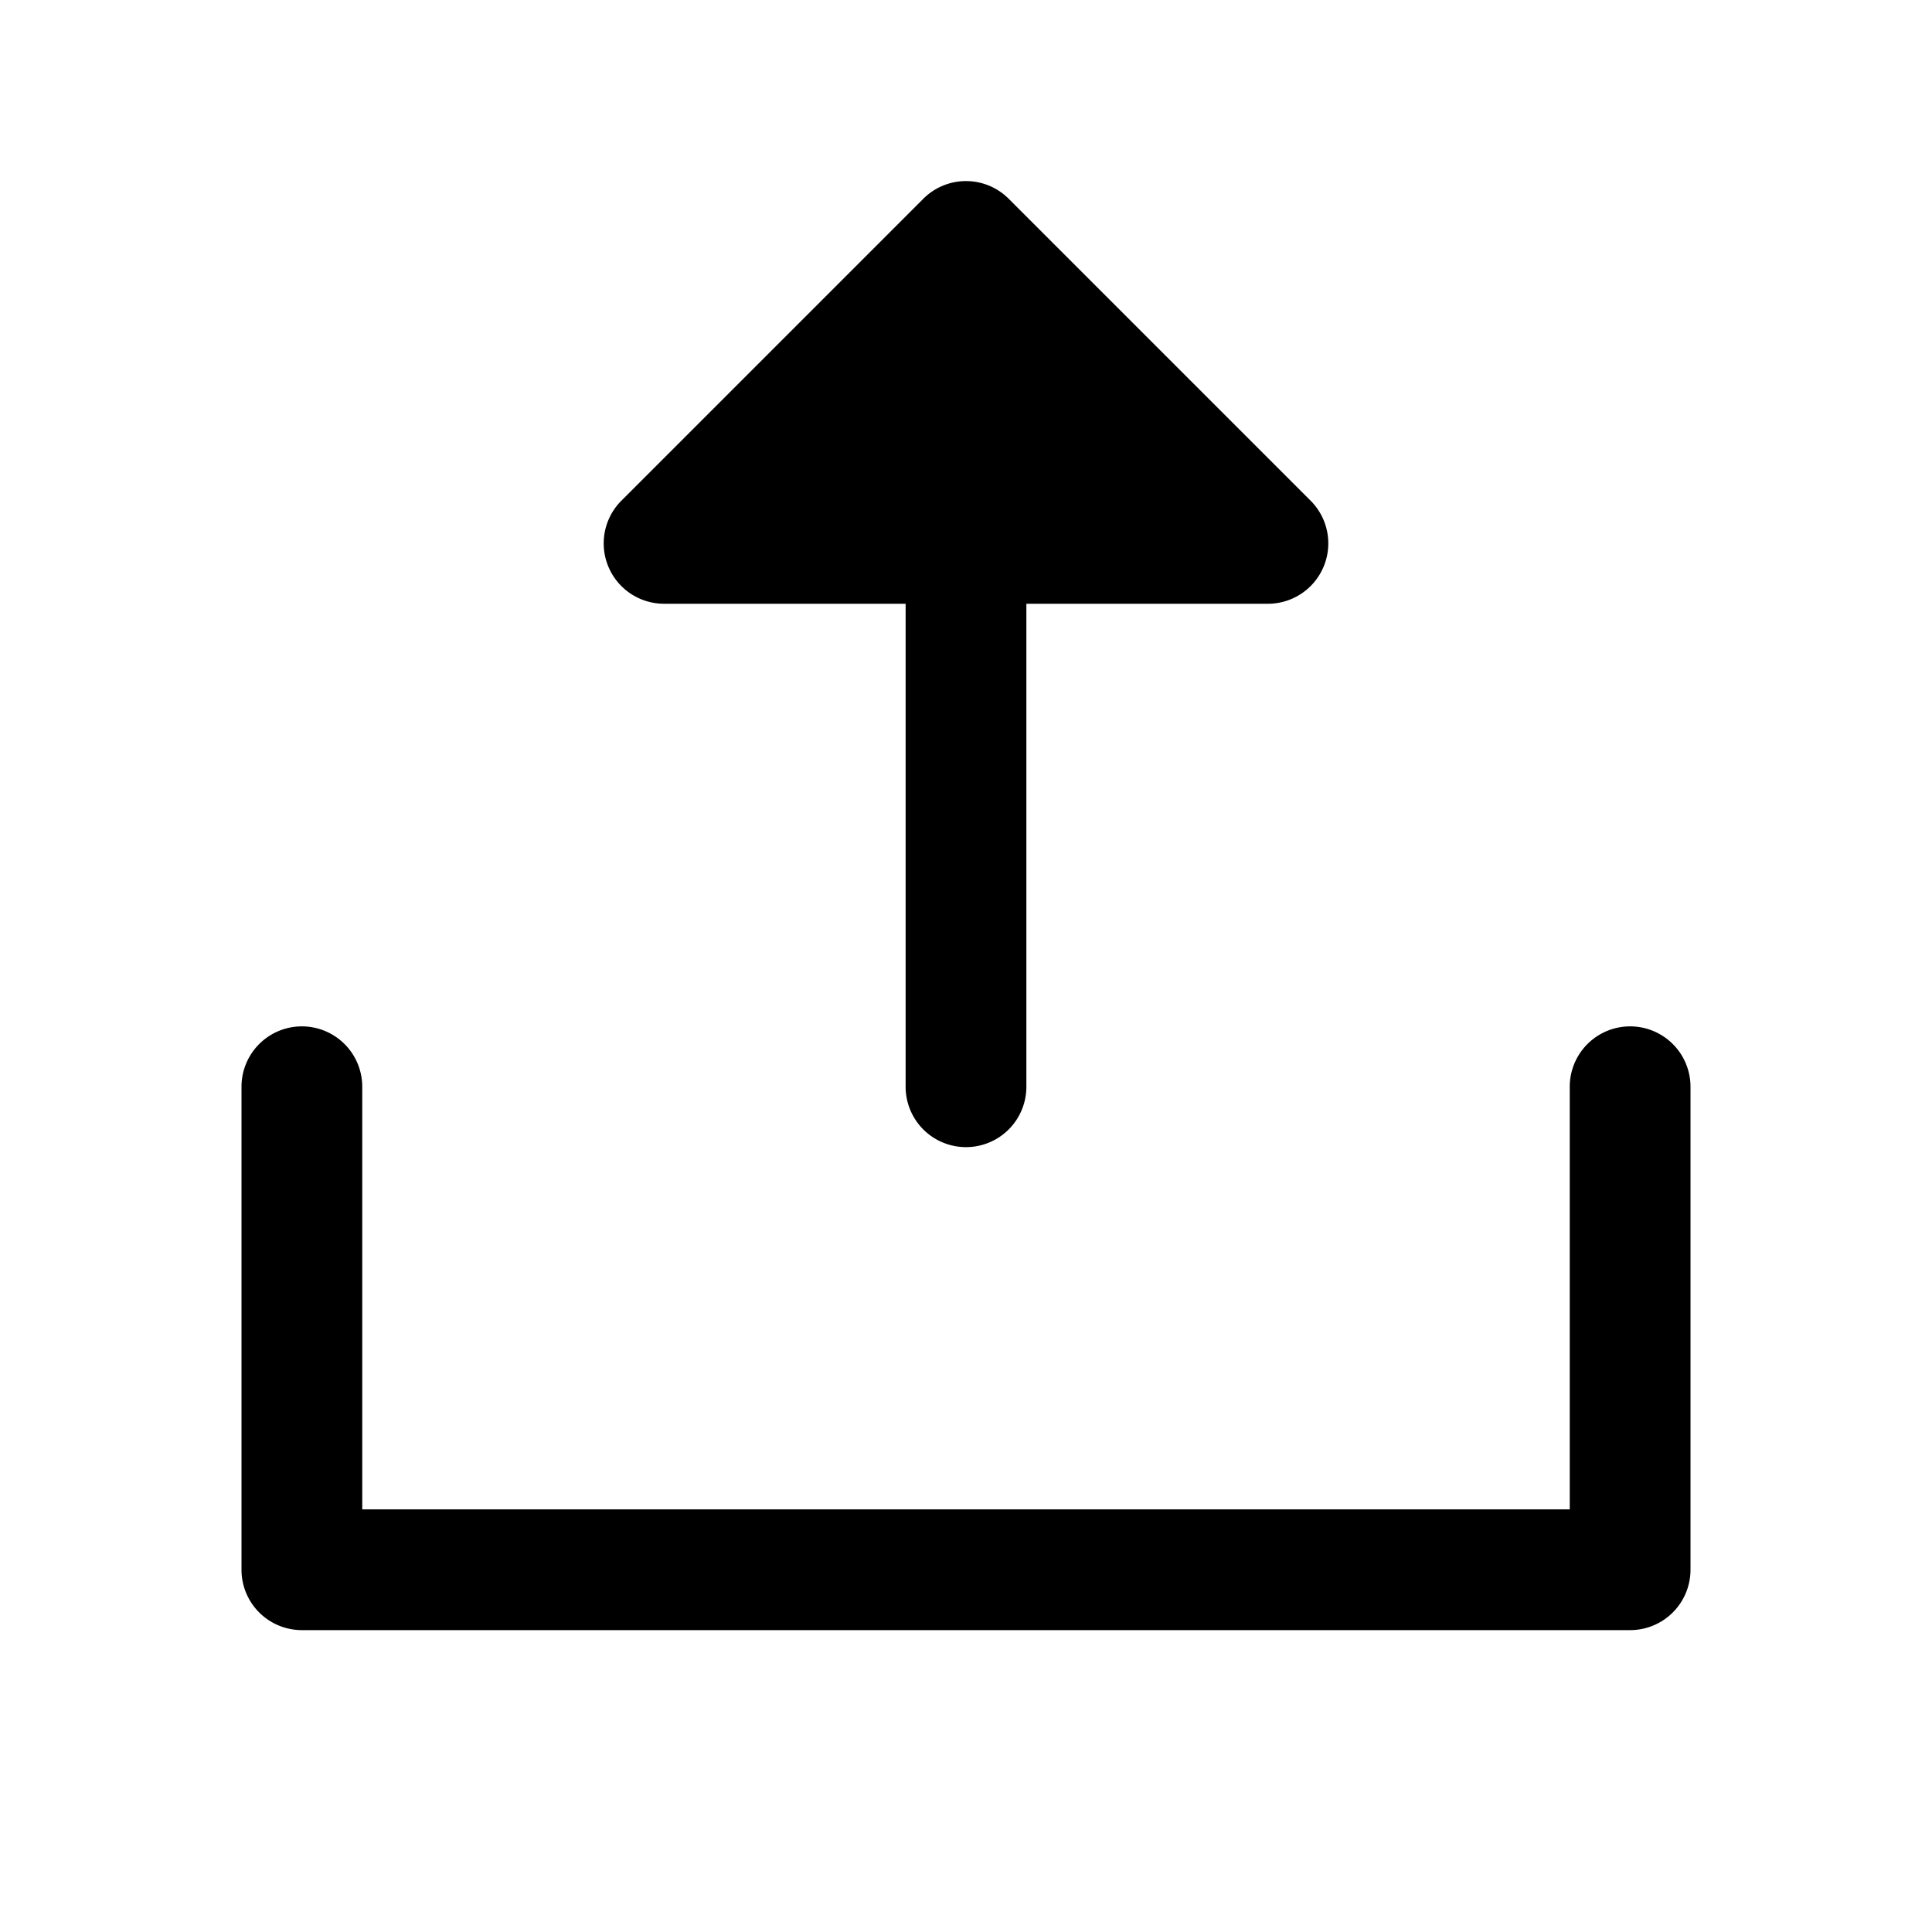 <svg xmlns="http://www.w3.org/2000/svg" viewBox="0 0 256 256" fill="currentColor"><path d="M224,144v64a8,8,0,0,1-8,8H40a8,8,0,0,1-8-8V144a8,8,0,0,1,16,0v56H208V144a8,8,0,0,1,16,0ZM88,80h32v64a8,8,0,0,0,16,0V80h32a8,8,0,0,0,5.66-13.66l-40-40a8,8,0,0,0-11.32,0l-40,40A8,8,0,0,0,88,80Z"/></svg>